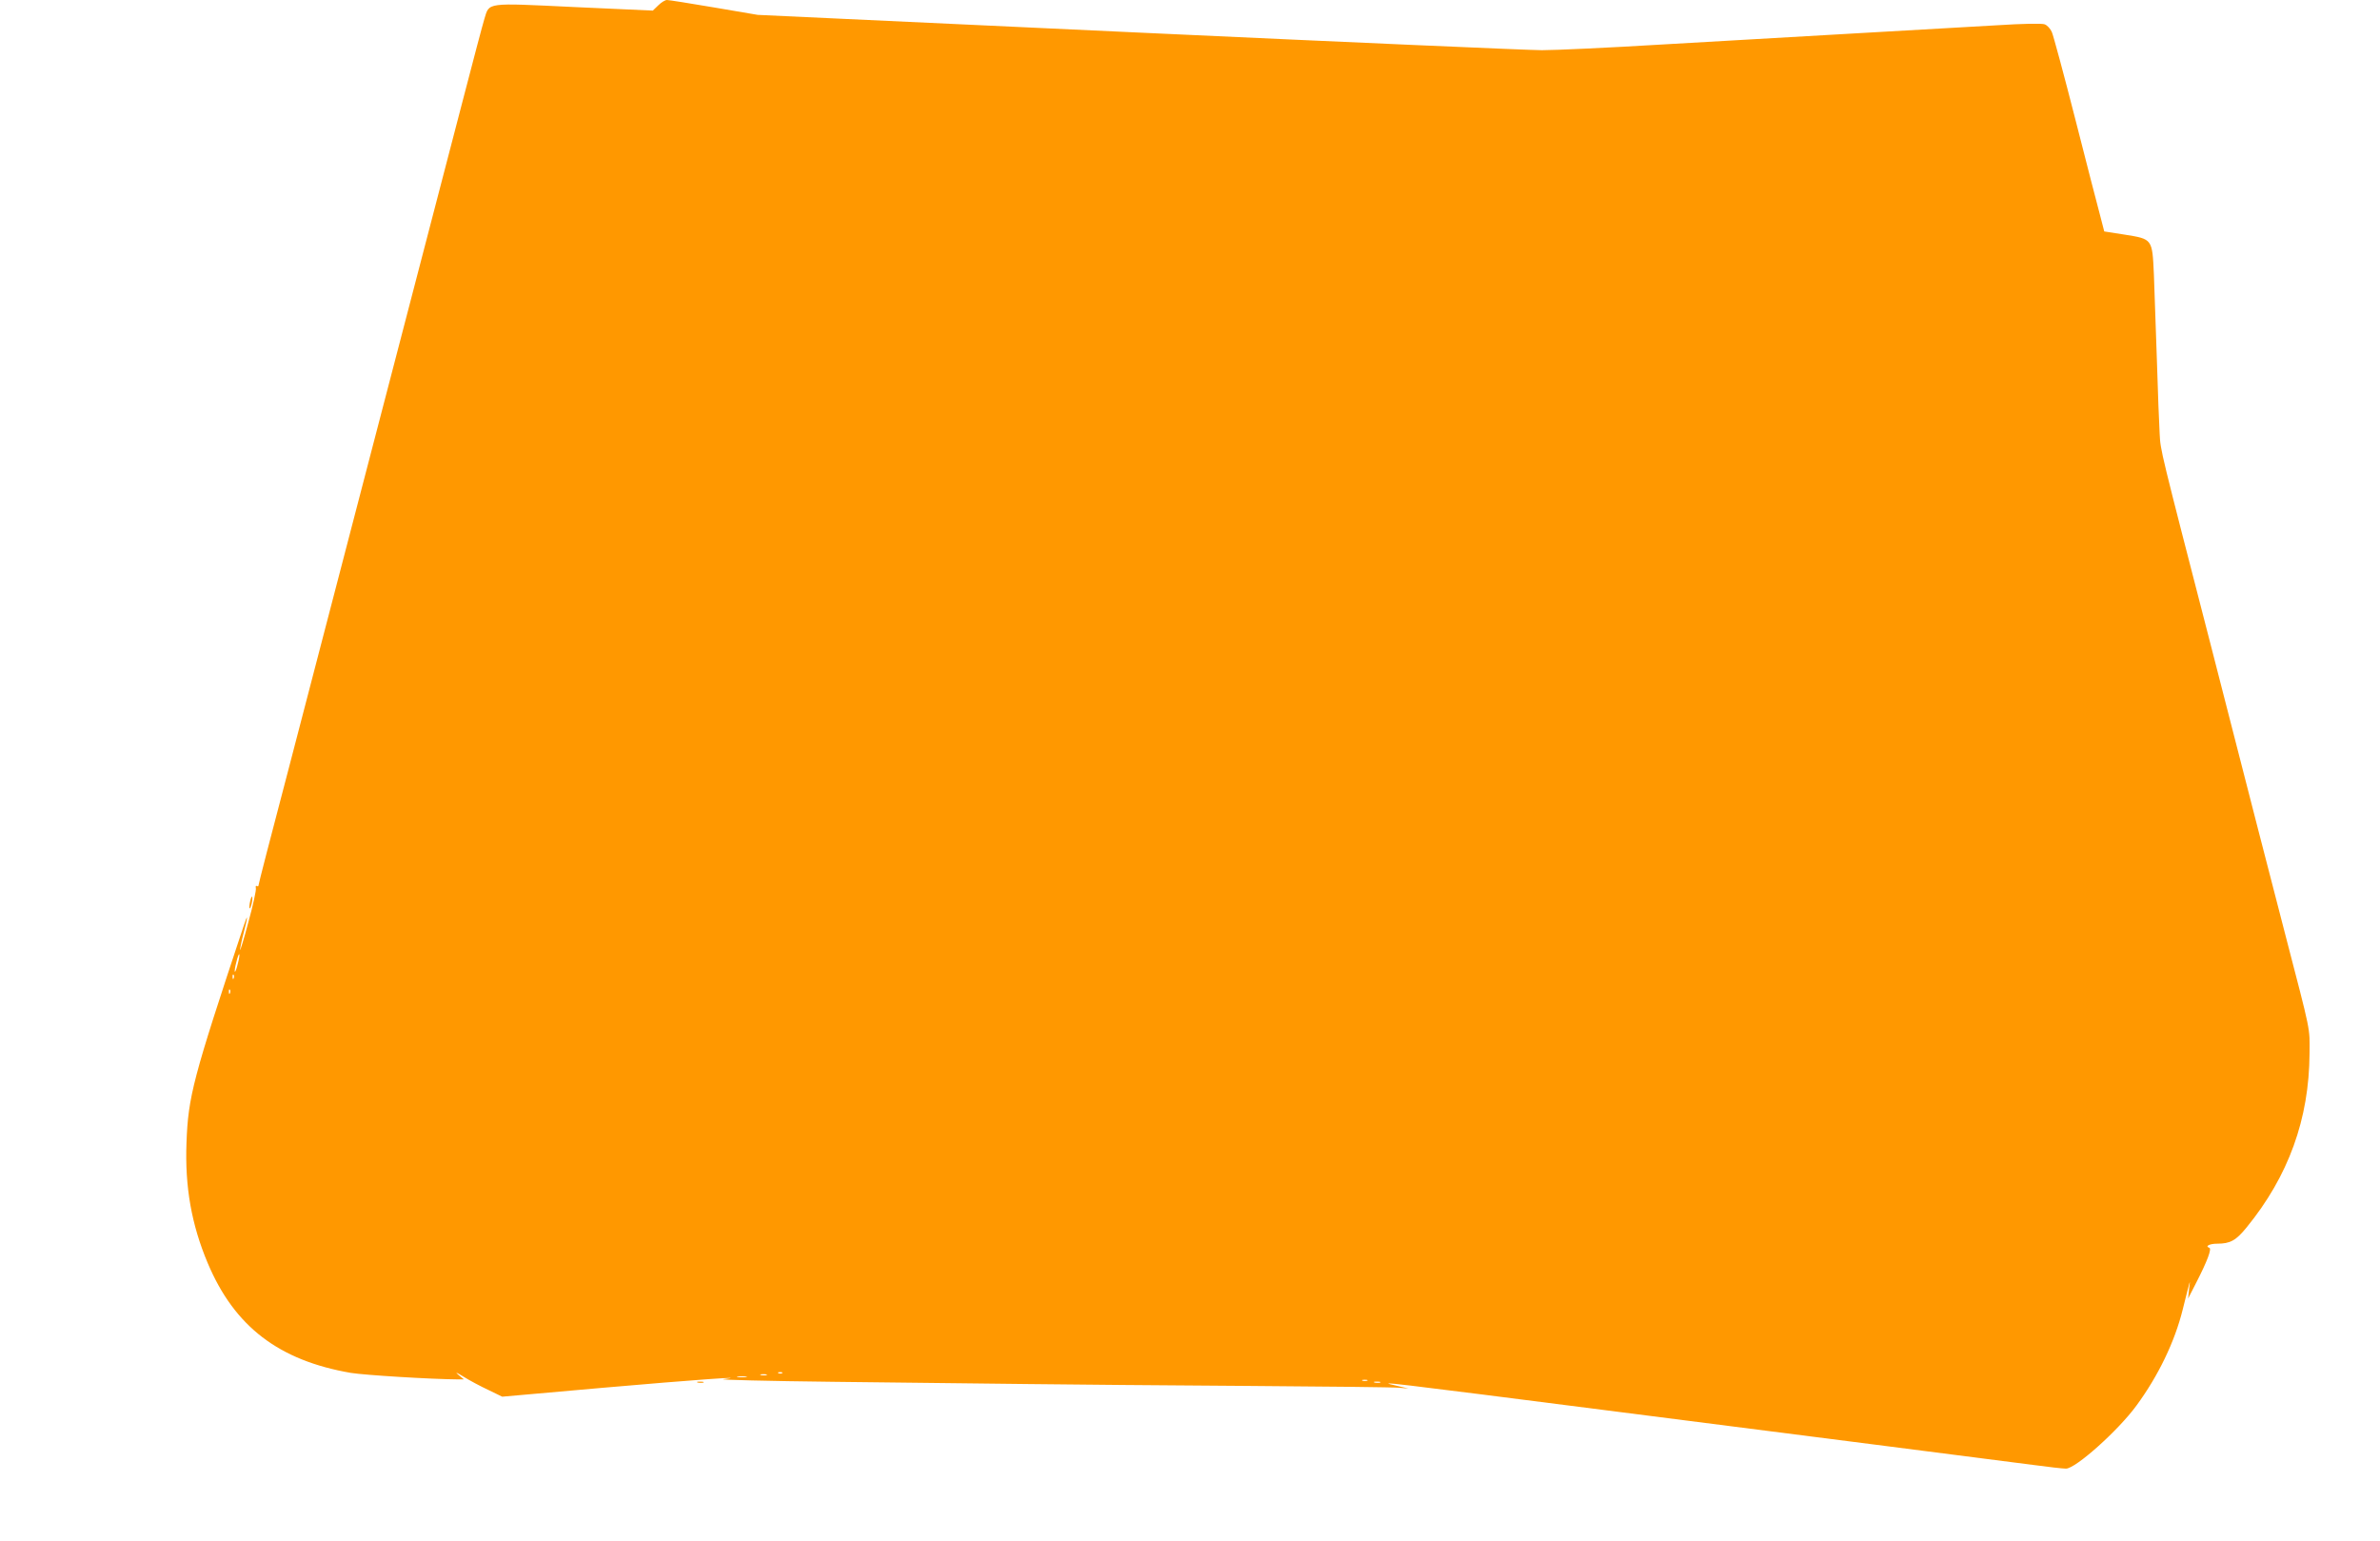 <?xml version="1.0" standalone="no"?>
<!DOCTYPE svg PUBLIC "-//W3C//DTD SVG 20010904//EN"
 "http://www.w3.org/TR/2001/REC-SVG-20010904/DTD/svg10.dtd">
<svg version="1.0" xmlns="http://www.w3.org/2000/svg"
 width="1280pt" height="829pt" viewBox="0 0 1280 829"
 preserveAspectRatio="xMidYMid meet">
<g transform="translate(0,829) scale(0.1,-0.1)"
fill="#ff9800" stroke="none">
<path d="M3540 8261 l-29 -28 -421 19 c-483 23 -457 26 -485 -64 -9 -29 -61
-226 -116 -438 -204 -785 -891 -3420 -935 -3589 -98 -372 -164 -628 -164 -635
0 -4 -4 -5 -9 -2 -5 4 -7 -2 -5 -11 3 -10 -15 -92 -40 -183 -24 -91 -45 -158
-45 -150 0 8 8 49 19 90 25 96 24 112 -1 35 -271 -815 -297 -913 -306 -1162
-9 -238 27 -440 114 -647 144 -342 382 -524 770 -591 74 -12 429 -34 578 -35
l30 0 -30 25 c-20 17 -10 13 29 -11 32 -20 92 -52 133 -71 l74 -36 542 48
c493 43 801 65 647 46 -30 -3 238 -10 595 -14 358 -4 828 -9 1045 -12 217 -3
744 -7 1170 -10 426 -3 798 -7 825 -10 l50 -4 -60 14 c-131 29 -75 22 1200
-141 817 -104 2057 -263 2219 -284 81 -11 161 -20 177 -20 52 0 281 205 379
339 117 159 206 343 249 517 45 180 41 166 34 109 l-5 -50 44 86 c60 117 84
182 70 187 -25 8 1 22 42 22 71 0 101 17 159 88 225 276 336 583 338 934 1
145 10 100 -131 643 -16 61 -81 315 -146 565 -64 250 -176 687 -249 970 -280
1086 -275 1063 -280 1156 -3 49 -10 229 -15 399 -6 171 -13 377 -16 458 -9
193 -7 191 -158 215 l-109 17 -22 85 c-13 47 -73 281 -134 520 -61 239 -118
450 -126 468 -8 18 -25 36 -38 41 -14 6 -117 4 -258 -5 -129 -7 -475 -27 -769
-44 -294 -17 -763 -44 -1042 -60 -279 -17 -565 -30 -635 -30 -70 0 -1048 43
-2173 95 l-2045 95 -235 40 c-129 22 -243 40 -253 40 -10 0 -31 -13 -47 -29z
m-2261 -5155 c-6 -26 -13 -45 -16 -43 -2 3 1 26 8 51 6 26 13 45 16 43 2 -3
-1 -26 -8 -51z m-22 -78 c-3 -8 -6 -5 -6 6 -1 11 2 17 5 13 3 -3 4 -12 1 -19z
m-20 -80 c-3 -8 -6 -5 -6 6 -1 11 2 17 5 13 3 -3 4 -12 1 -19z m2970 -2044
c-3 -3 -12 -4 -19 -1 -8 3 -5 6 6 6 11 1 17 -2 13 -5z m-84 -11 c-7 -2 -21 -2
-30 0 -10 3 -4 5 12 5 17 0 24 -2 18 -5z m-110 -10 c-13 -2 -33 -2 -45 0 -13
2 -3 4 22 4 25 0 35 -2 23 -4z m3340 -20 c-7 -2 -19 -2 -25 0 -7 3 -2 5 12 5
14 0 19 -2 13 -5z m70 -10 c-7 -2 -21 -2 -30 0 -10 3 -4 5 12 5 17 0 24 -2 18
-5z"/>
<path d="M1345 3440 c-4 -17 -5 -34 -2 -36 2 -3 7 10 11 27 8 42 0 50 -9 9z"/>
<path d="M3753 853 c9 -2 23 -2 30 0 6 3 -1 5 -18 5 -16 0 -22 -2 -12 -5z"/>
</g>
</svg>
